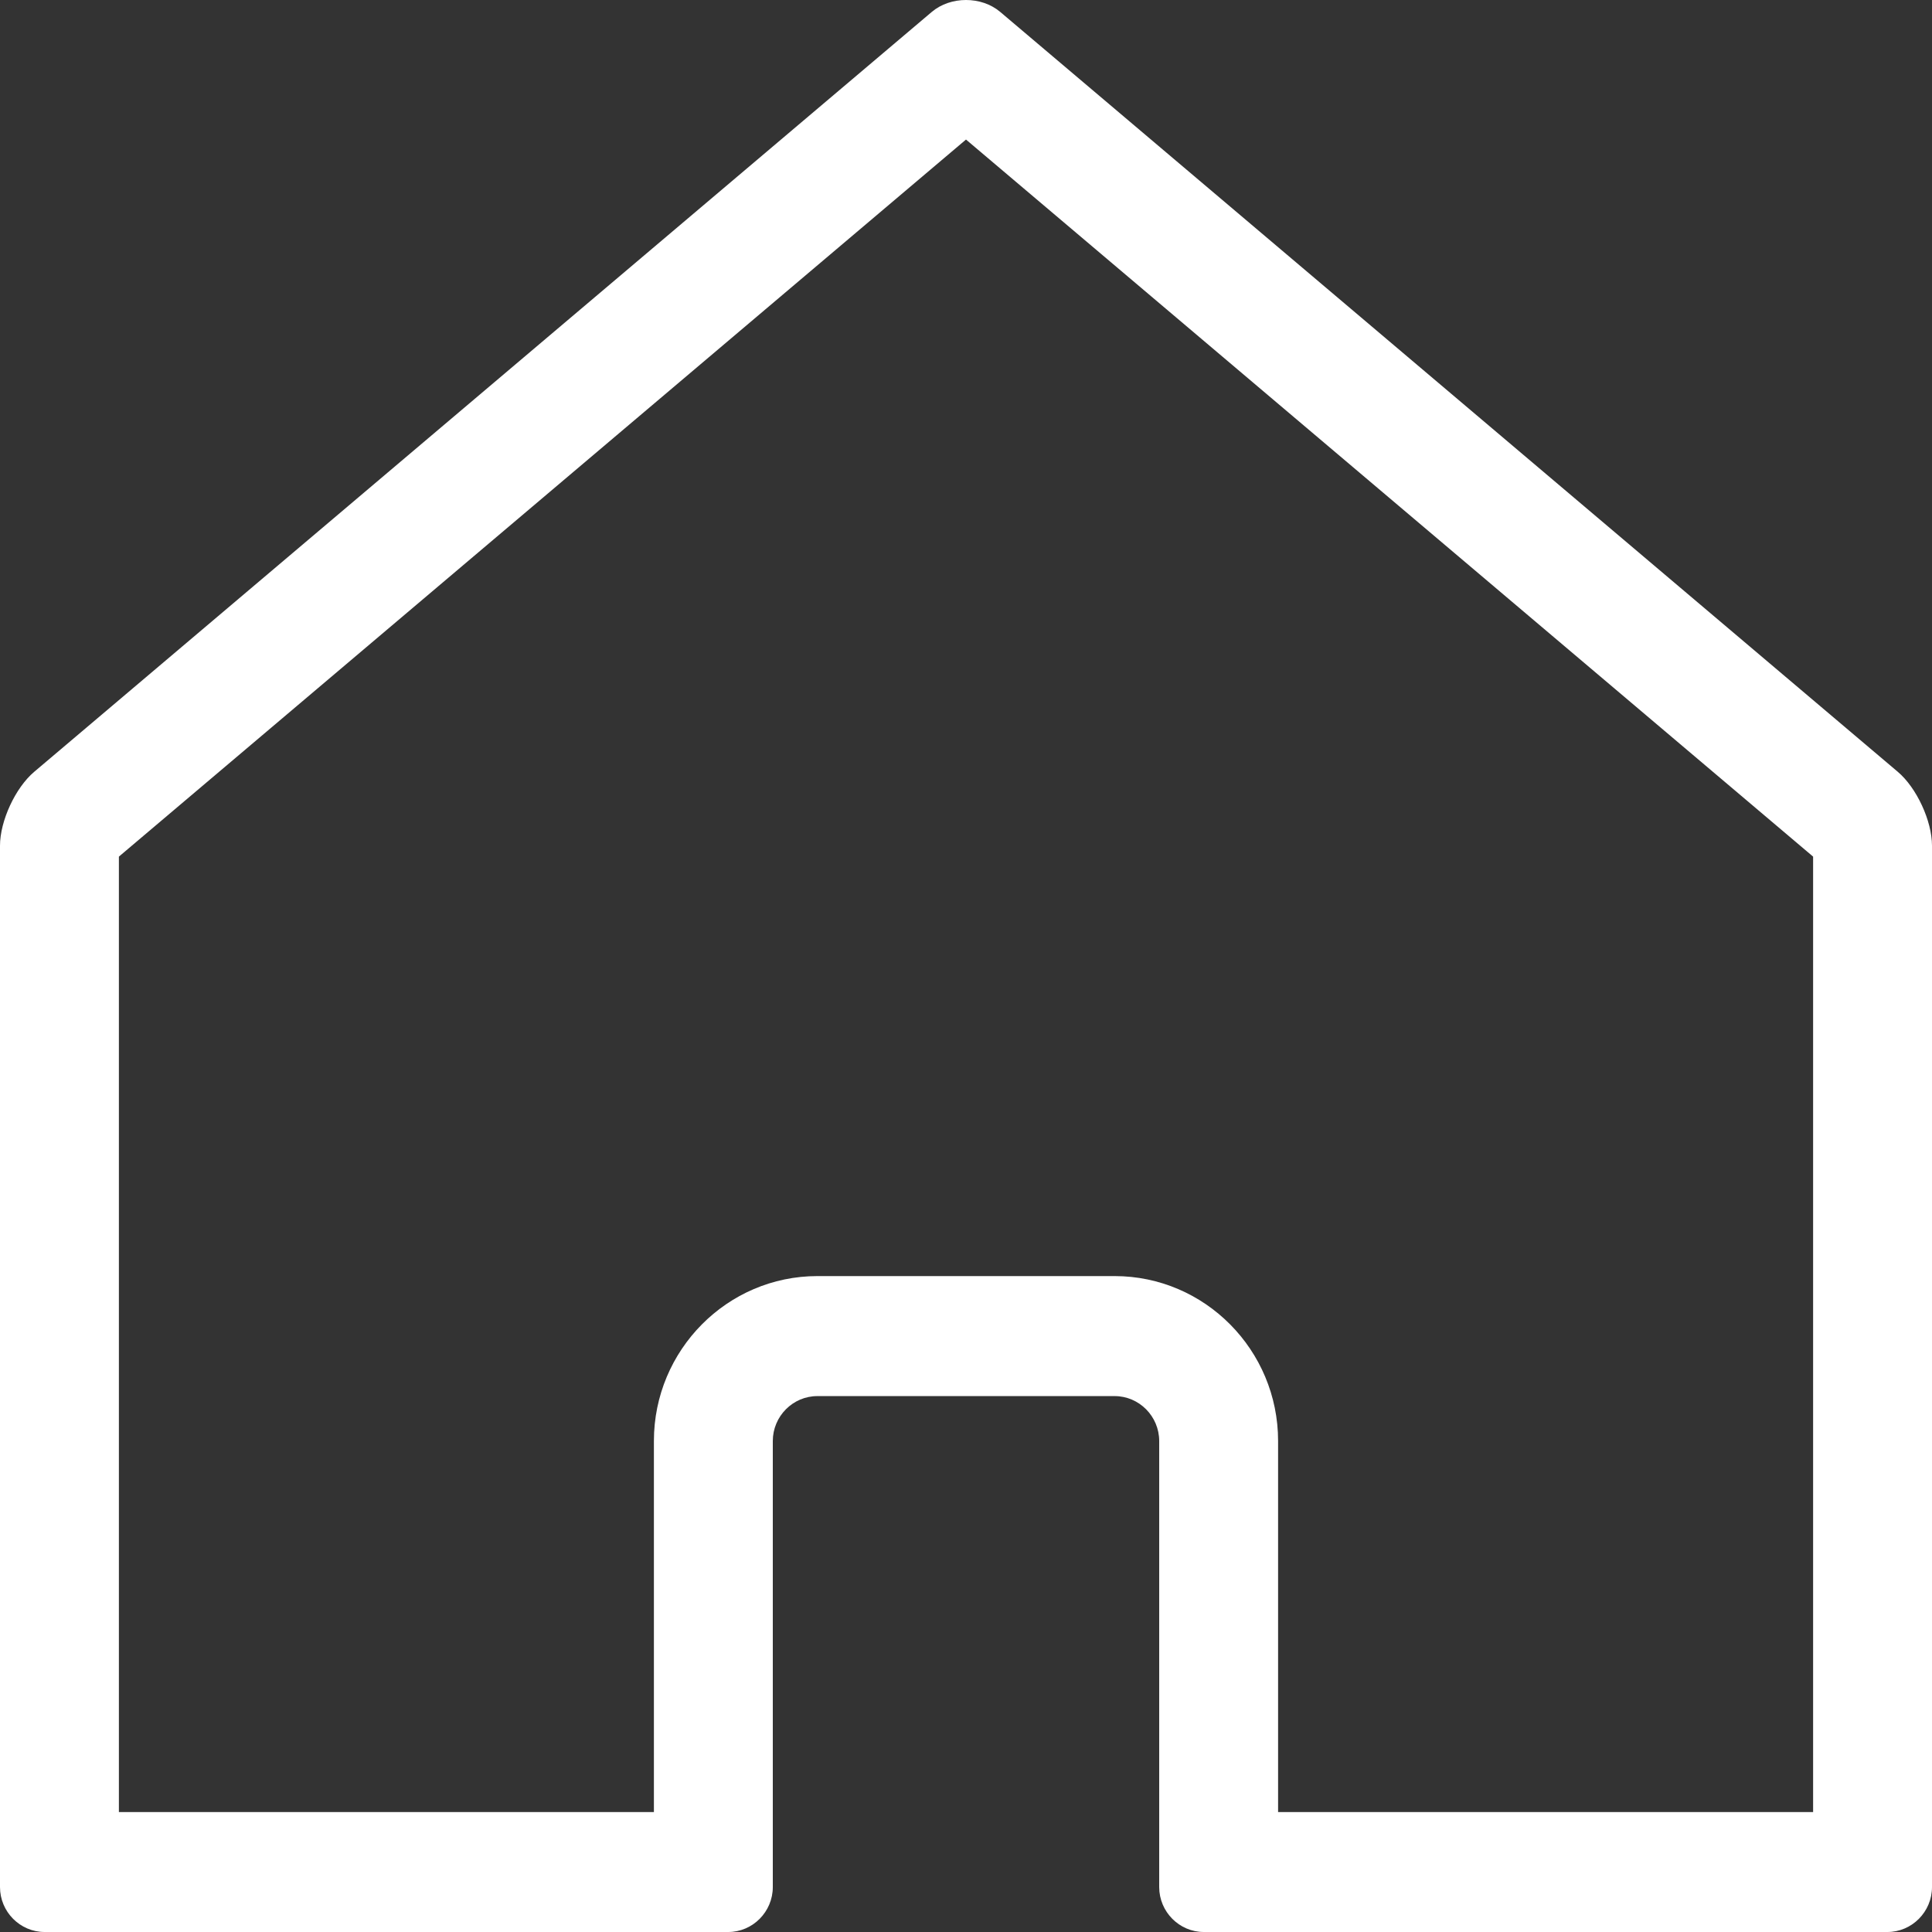 <?xml version="1.0" encoding="utf-8"?>
<!-- Generator: Adobe Illustrator 27.3.1, SVG Export Plug-In . SVG Version: 6.00 Build 0)  -->
<svg version="1.1" id="icon" xmlns="http://www.w3.org/2000/svg" xmlns:xlink="http://www.w3.org/1999/xlink" x="0px" y="0px"
	 width="26px" height="26px" viewBox="0 0 26 26" style="enable-background:new 0 0 26 26;" xml:space="preserve">
<rect x="0" y="0" width="26" height="26" fill="#333333" stroke="none"/>
<style type="text/css">
	.st0{fill:#FFFFFF;}
</style>
<path class="st0" d="M13.569,1.397h0.005H13.569 M13,1.878l11.4,9.65v12.858h-7.2v-4.994c0-1.224-0.987-2.219-2.2-2.219h-4
	c-1.213,0-2.2,0.996-2.2,2.219v4.994H1.6V11.528L13,1.878 M13,0c-0.167,0-0.333,0.053-0.46,0.16L0.46,10.387
	C0.207,10.601,0,11.048,0,11.381v14.014C0,25.728,0.27,26,0.6,26h9.2c0.33,0,0.6-0.272,0.6-0.605v-6.002
	c0-0.333,0.27-0.605,0.6-0.605h4c0.33,0,0.6,0.272,0.6,0.605v6.002c0,0.333,0.27,0.605,0.6,0.605h9.2c0.33,0,0.6-0.272,0.6-0.605
	V11.381c0-0.333-0.207-0.78-0.46-0.994L13.46,0.16C13.333,0.053,13.167,0,13,0L13,0z"/>
</svg>
